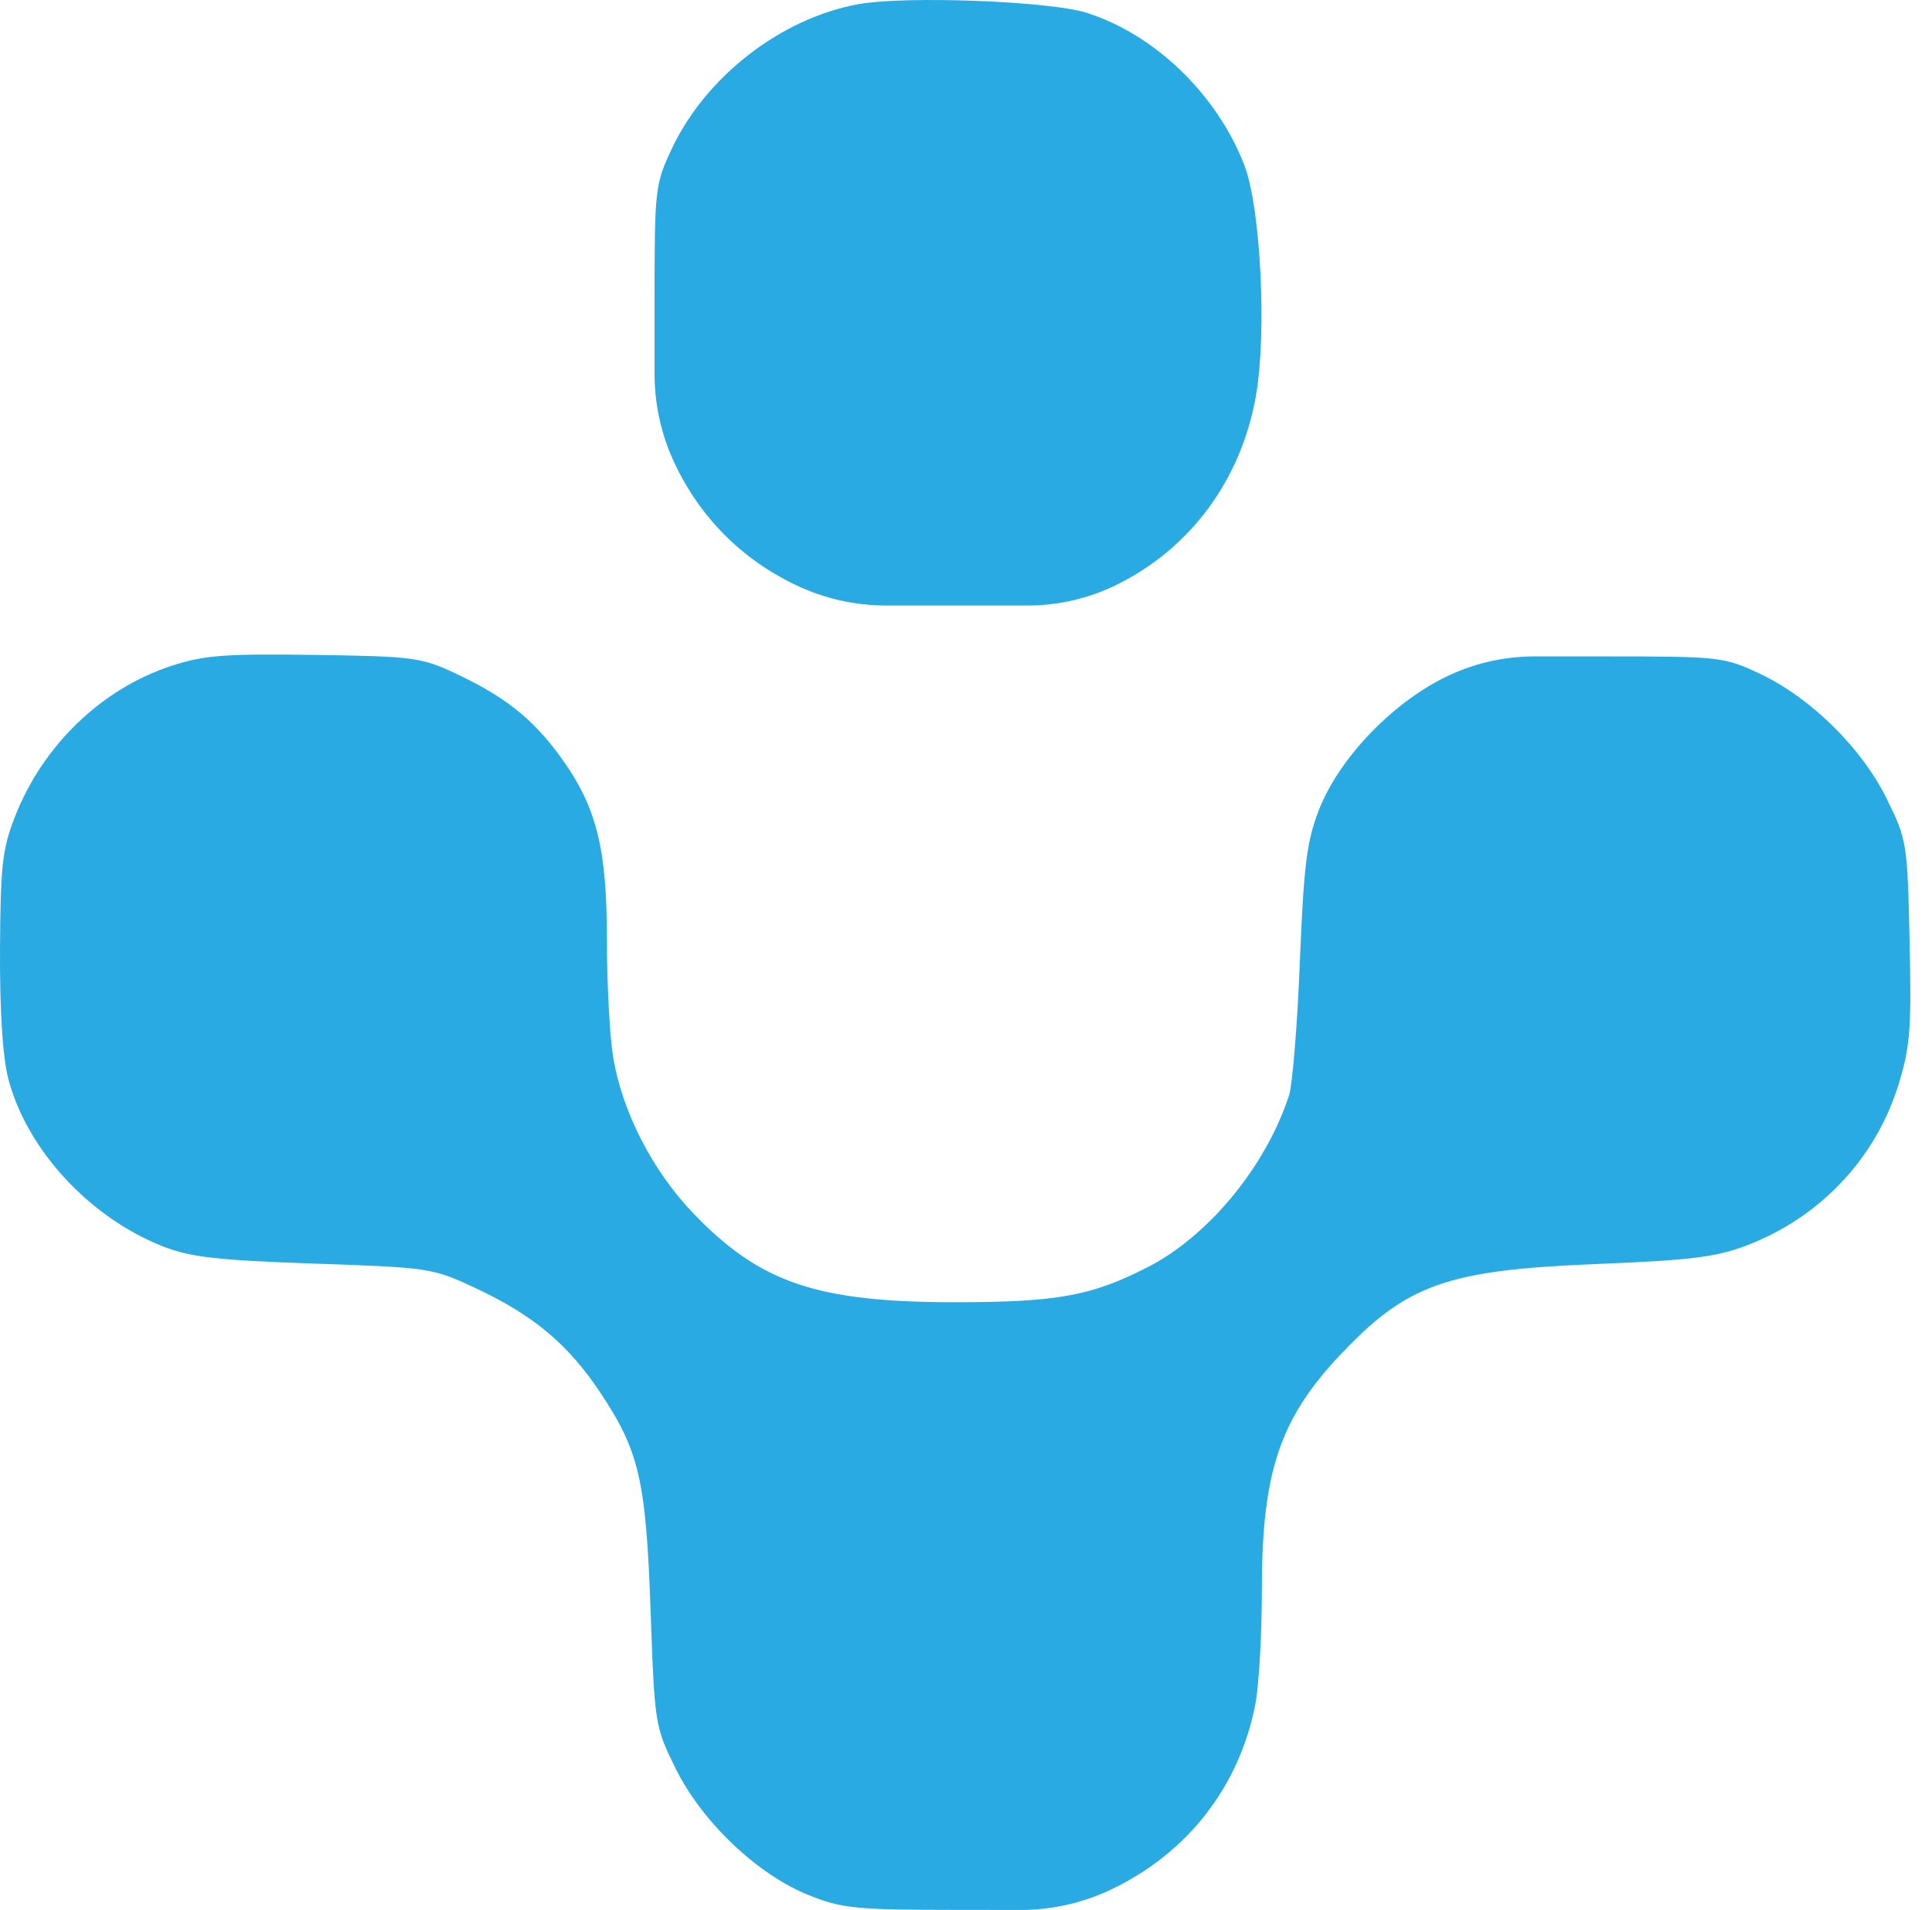 <svg width="357" height="353" viewBox="0 0 357 353" fill="none" xmlns="http://www.w3.org/2000/svg">
    <path fill-rule="evenodd" clip-rule="evenodd" d="M158.664 0.765C144.319 3.35 130.377 14.161 124.099 27.564C121.039 34.098 120.95 34.905 120.95 56.046V69.084C120.95 74.825 122.224 80.495 124.68 85.684C129.426 95.71 137.136 103.426 147.154 108.176C152.339 110.634 158.005 111.909 163.742 111.909H176.768H189.886C195.558 111.909 201.156 110.612 206.25 108.117C219.97 101.397 229.38 88.638 232.087 73.083C234.116 61.42 232.943 38.297 229.926 30.503C224.868 17.434 213.405 6.367 200.77 2.357C193.976 0.199 167.384 -0.806 158.664 0.765ZM31.642 123.076C18.745 127.308 7.889 137.789 2.747 150.975C0.433 156.906 0.083 160.03 0.004 175.416C-0.054 186.759 0.486 195.284 1.516 199.295C4.885 212.418 16.56 225.073 30.209 230.395C35.241 232.357 40.246 232.92 58.082 233.533C79.466 234.267 79.954 234.342 87.98 238.116C98.603 243.111 104.954 248.429 110.852 257.268C118.129 268.172 119.369 273.539 120.223 297.77C120.958 318.657 121.029 319.104 124.8 326.77C129.663 336.658 139.902 346.422 149.405 350.236C155.604 352.725 158.018 352.967 176.768 352.982L188.566 352.992C194.337 352.997 200.038 351.717 205.253 349.245C219.444 342.517 229.096 330.09 231.988 314.825C232.641 311.389 233.173 301.865 233.173 293.662C233.173 272.112 236.494 262.2 247.681 250.362C259.966 237.362 267.391 234.728 294.866 233.619C312.509 232.906 317.145 232.332 322.812 230.159C336.373 224.958 346.633 214.054 350.833 200.38C352.97 193.42 353.227 190.079 352.862 173.893C352.456 155.778 352.363 155.2 348.646 147.647C344.008 138.219 334.552 128.907 325.129 124.488C318.549 121.402 317.785 121.317 296.604 121.317H283.536C277.815 121.317 272.171 122.632 267.039 125.16C257.03 130.092 247.334 140.311 243.669 149.795C241.461 155.507 240.904 159.994 240.193 177.768C239.728 189.411 238.824 200.529 238.186 202.475C233.852 215.685 223.256 228.513 211.922 234.276C201.636 239.506 195.3 240.657 176.721 240.673C150.919 240.694 140.376 237.107 127.961 224.08C120.474 216.225 114.931 205.347 113.284 195.276C112.66 191.468 112.147 181.687 112.144 173.542C112.136 156.45 110.18 148.894 103.36 139.595C98.359 132.778 93.168 128.68 84.21 124.478C77.853 121.496 76.371 121.302 58.082 121.039C41.476 120.802 37.681 121.095 31.642 123.076Z" fill="#29AAE2"/>
</svg>

